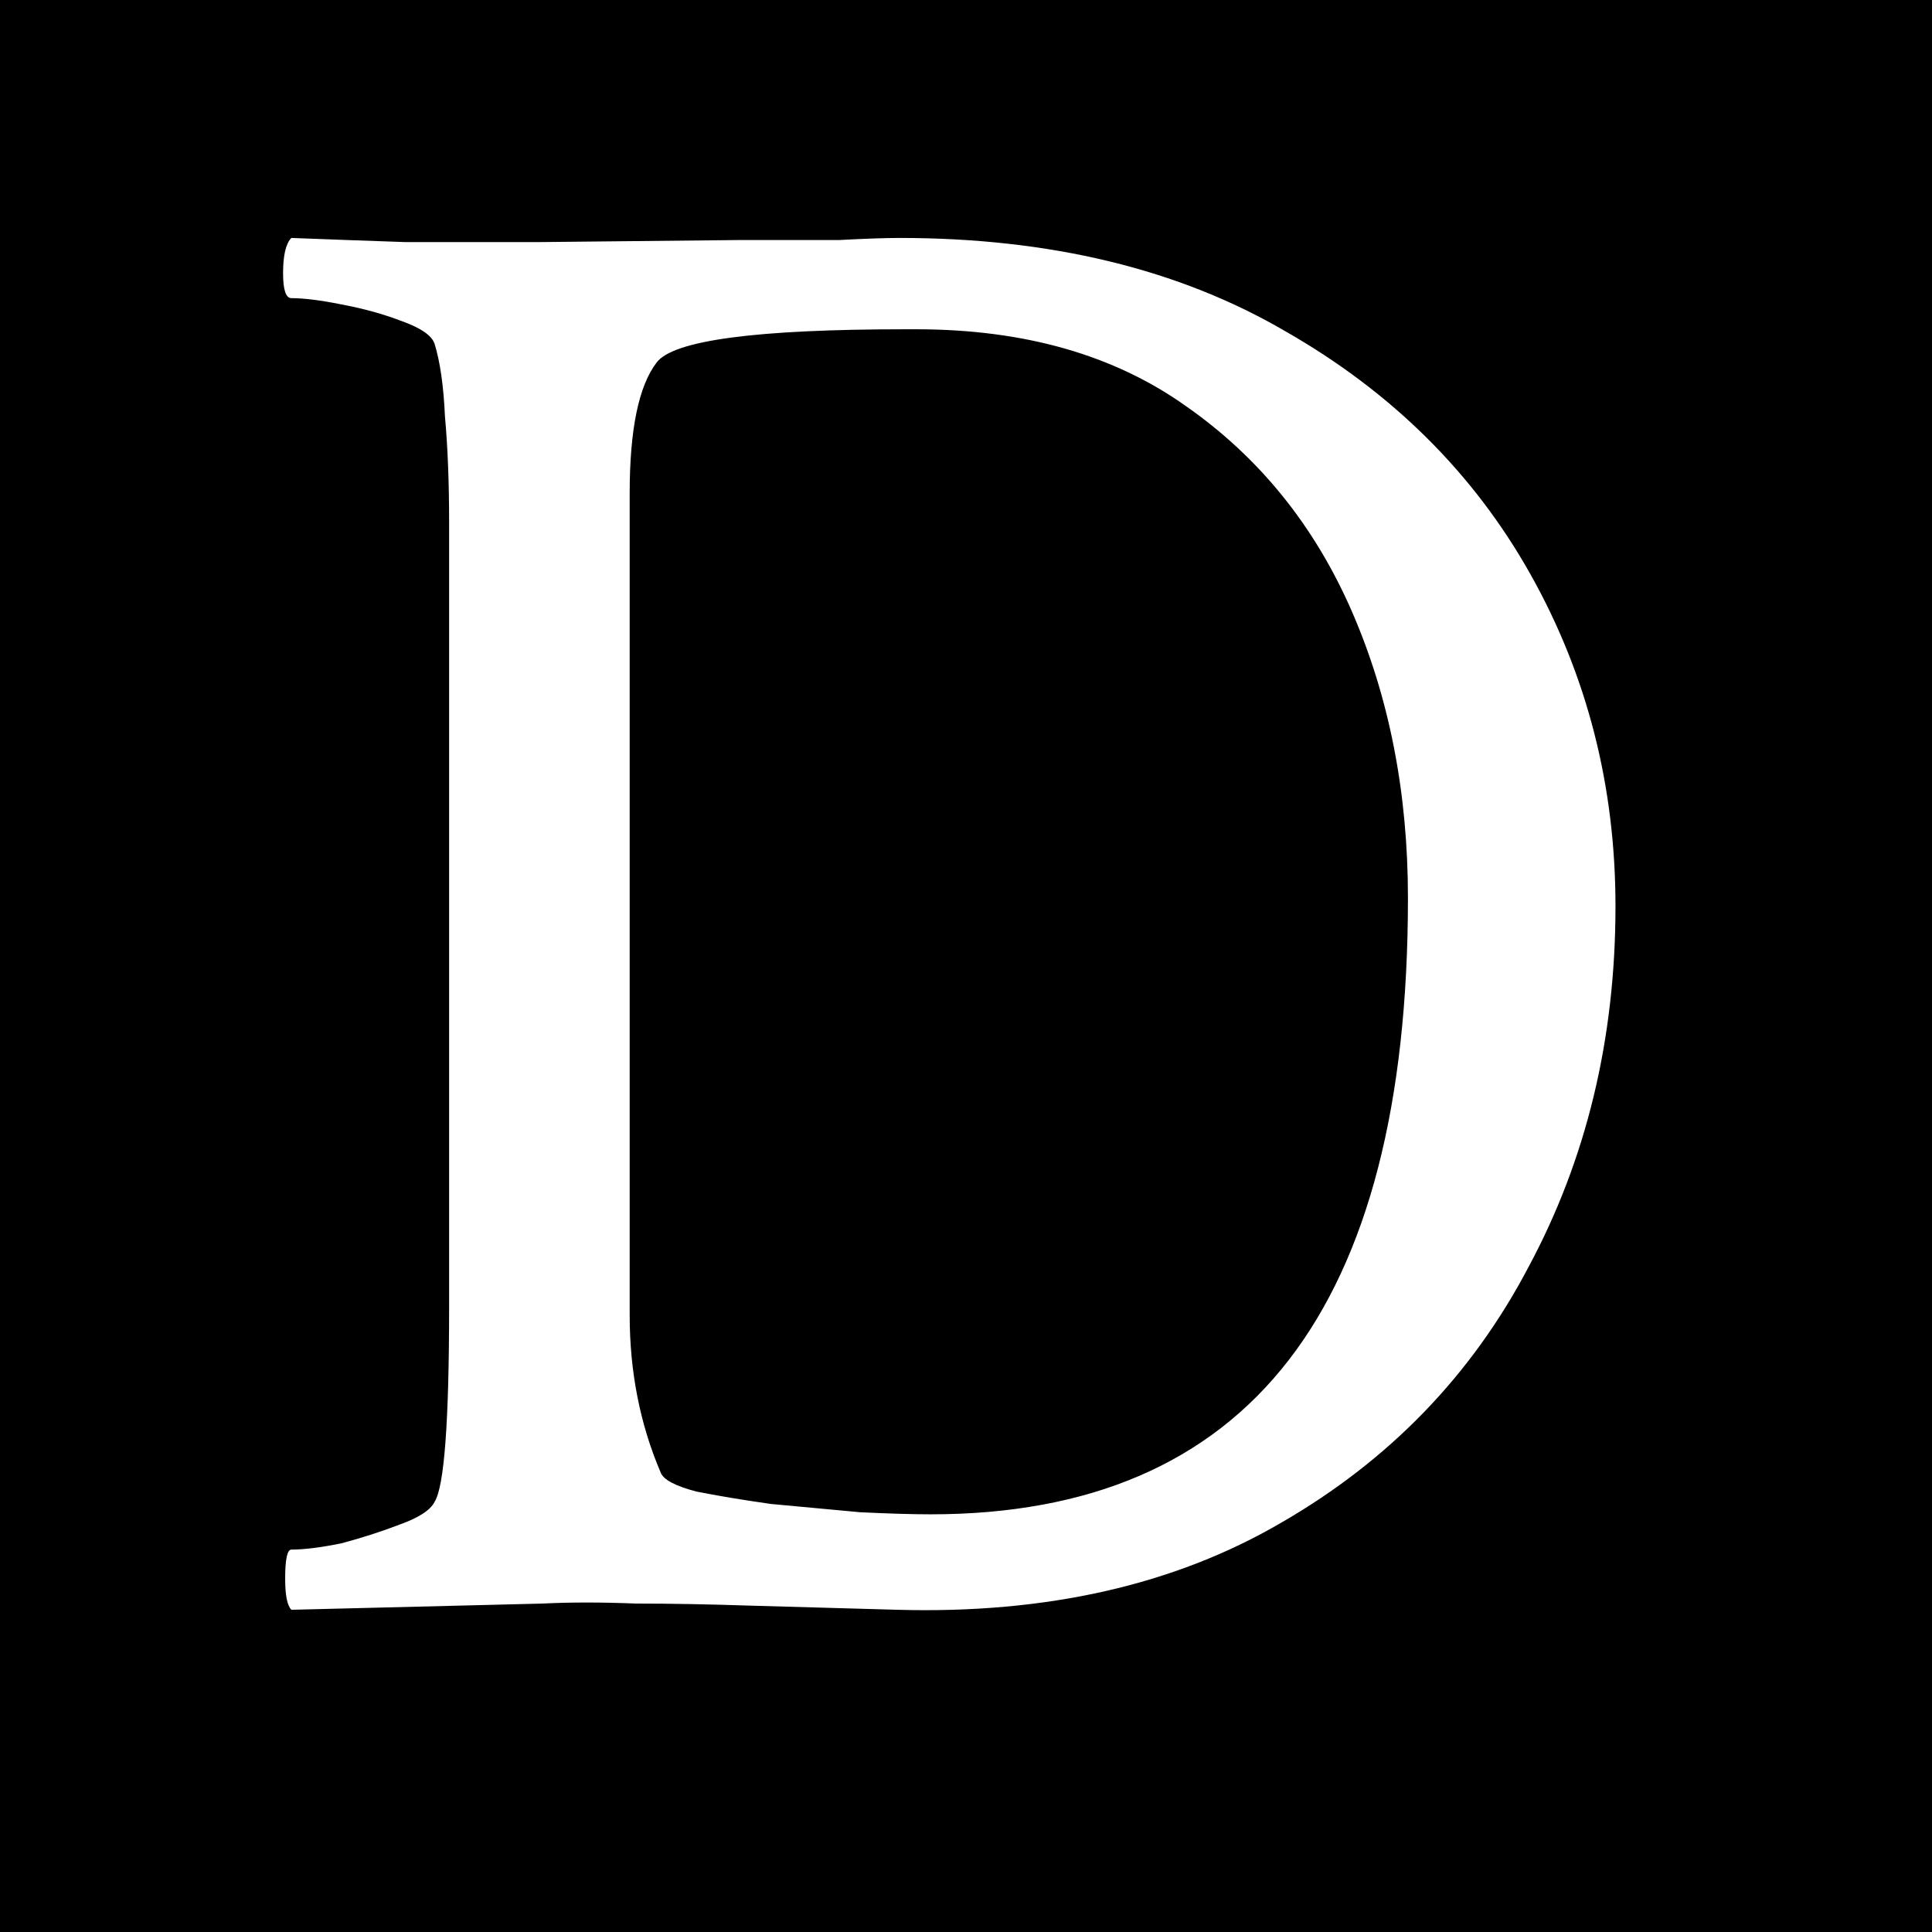 <svg width="100" height="100" viewBox="0 0 100 100" fill="none" xmlns="http://www.w3.org/2000/svg">
<rect x="0" y="0" width="100" height="100" fill="#808080" stroke="none"/>
<g clip-path="url(#clip0_1_2)">
<rect width="100" height="100" fill="black"/>
<path d="M15.082 83.322C14.867 83.107 14.76 82.57 14.76 81.711C14.76 80.708 14.867 80.207 15.082 80.207C15.727 80.207 16.586 80.1 17.66 79.885C18.734 79.598 19.737 79.276 20.668 78.918C21.671 78.56 22.279 78.166 22.494 77.736C22.995 76.949 23.246 73.583 23.246 67.639V27.033C23.246 24.956 23.174 23.13 23.031 21.555C22.96 19.979 22.781 18.726 22.494 17.795C22.351 17.365 21.778 16.971 20.775 16.613C19.844 16.255 18.806 15.969 17.66 15.754C16.586 15.539 15.727 15.432 15.082 15.432C14.796 15.432 14.652 15.002 14.652 14.143C14.652 13.212 14.796 12.603 15.082 12.316C16.944 12.388 18.913 12.46 20.99 12.531C23.139 12.531 25.43 12.531 27.865 12.531L38.285 12.424C40.362 12.424 42.081 12.424 43.441 12.424C44.802 12.352 45.84 12.316 46.557 12.316C54.363 12.316 61.023 13.928 66.537 17.15C72.051 20.301 76.277 24.491 79.213 29.719C82.149 34.947 83.617 40.676 83.617 46.906C83.617 53.781 82.113 60.012 79.106 65.598C76.169 71.184 71.908 75.588 66.322 78.811C60.808 82.033 54.184 83.537 46.449 83.322L38.822 83.107C36.674 83.036 34.704 83 32.914 83C31.124 82.928 29.512 82.928 28.08 83L15.082 83.322ZM48.168 78.381C64.639 78.381 72.875 67.746 72.875 46.477C72.875 41.034 71.908 36.092 69.975 31.652C68.041 27.212 65.176 23.667 61.381 21.018C57.657 18.368 53.002 17.043 47.416 17.043H46.879C39.145 17.043 34.848 17.616 33.988 18.762C33.057 19.979 32.592 22.235 32.592 25.529V68.068C32.592 71.005 33.129 73.726 34.203 76.232C34.346 76.591 34.955 76.913 36.029 77.199C37.103 77.414 38.393 77.629 39.897 77.844C41.472 77.987 43.012 78.13 44.516 78.273C46.02 78.345 47.237 78.381 48.168 78.381Z" fill="white"/>
</g>
<defs>
<clipPath id="clip0_1_2">
<rect width="100" height="100" fill="white"/>
</clipPath>
</defs>
</svg>
